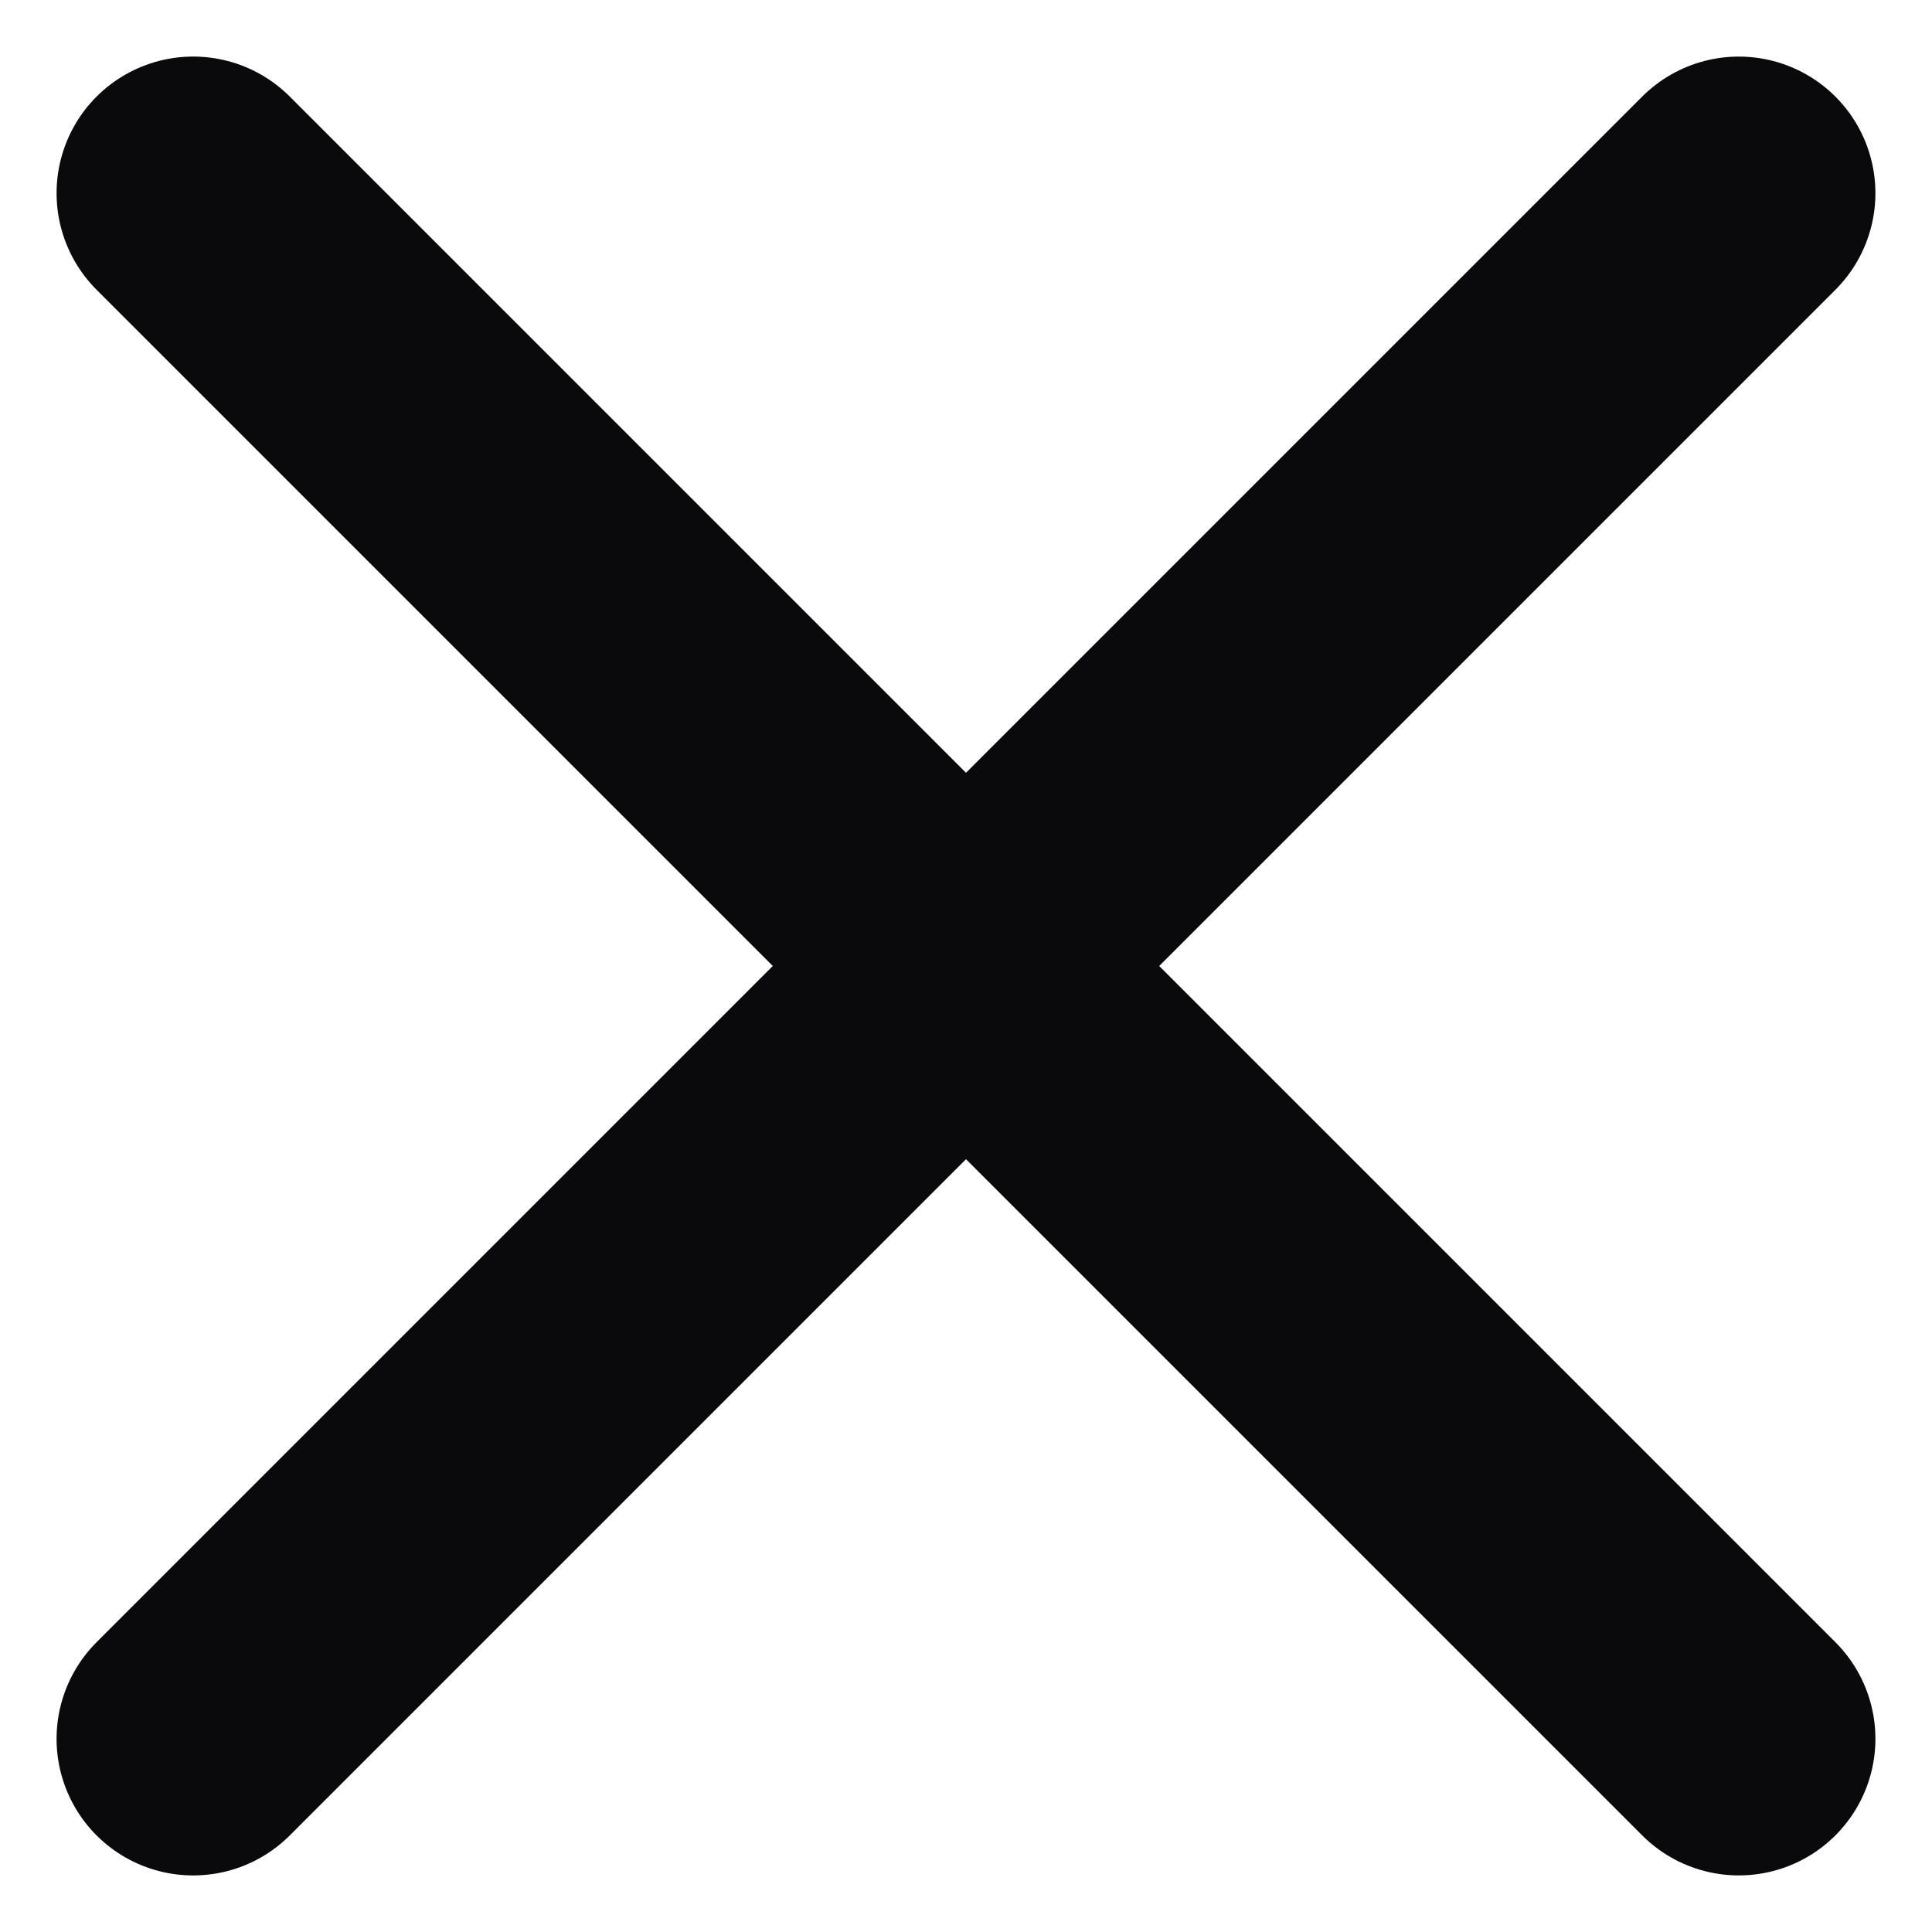 <svg xmlns="http://www.w3.org/2000/svg" width="14.142" height="14.142" viewBox="0 0 14.142 14.142"><g transform="translate(-1314.929 -27.929)"><g transform="translate(1315 28)" fill="rgba(255,255,255,0.6)" stroke="#d4d5d9" stroke-width="0.5" opacity="0"><rect width="14" height="14" stroke="none"/><rect x="0.25" y="0.25" width="13.5" height="13.5" fill="none"/></g><path d="M2789.135,70h-16" transform="translate(-694.057 1952.062) rotate(-45)" fill="none" stroke="#0a0a0d" stroke-linecap="round" stroke-width="2"/><path d="M2789.135,70h-16" transform="translate(-595.062 -1981.057) rotate(45)" fill="none" stroke="#0a0a0d" stroke-linecap="round" stroke-width="2"/></g></svg>